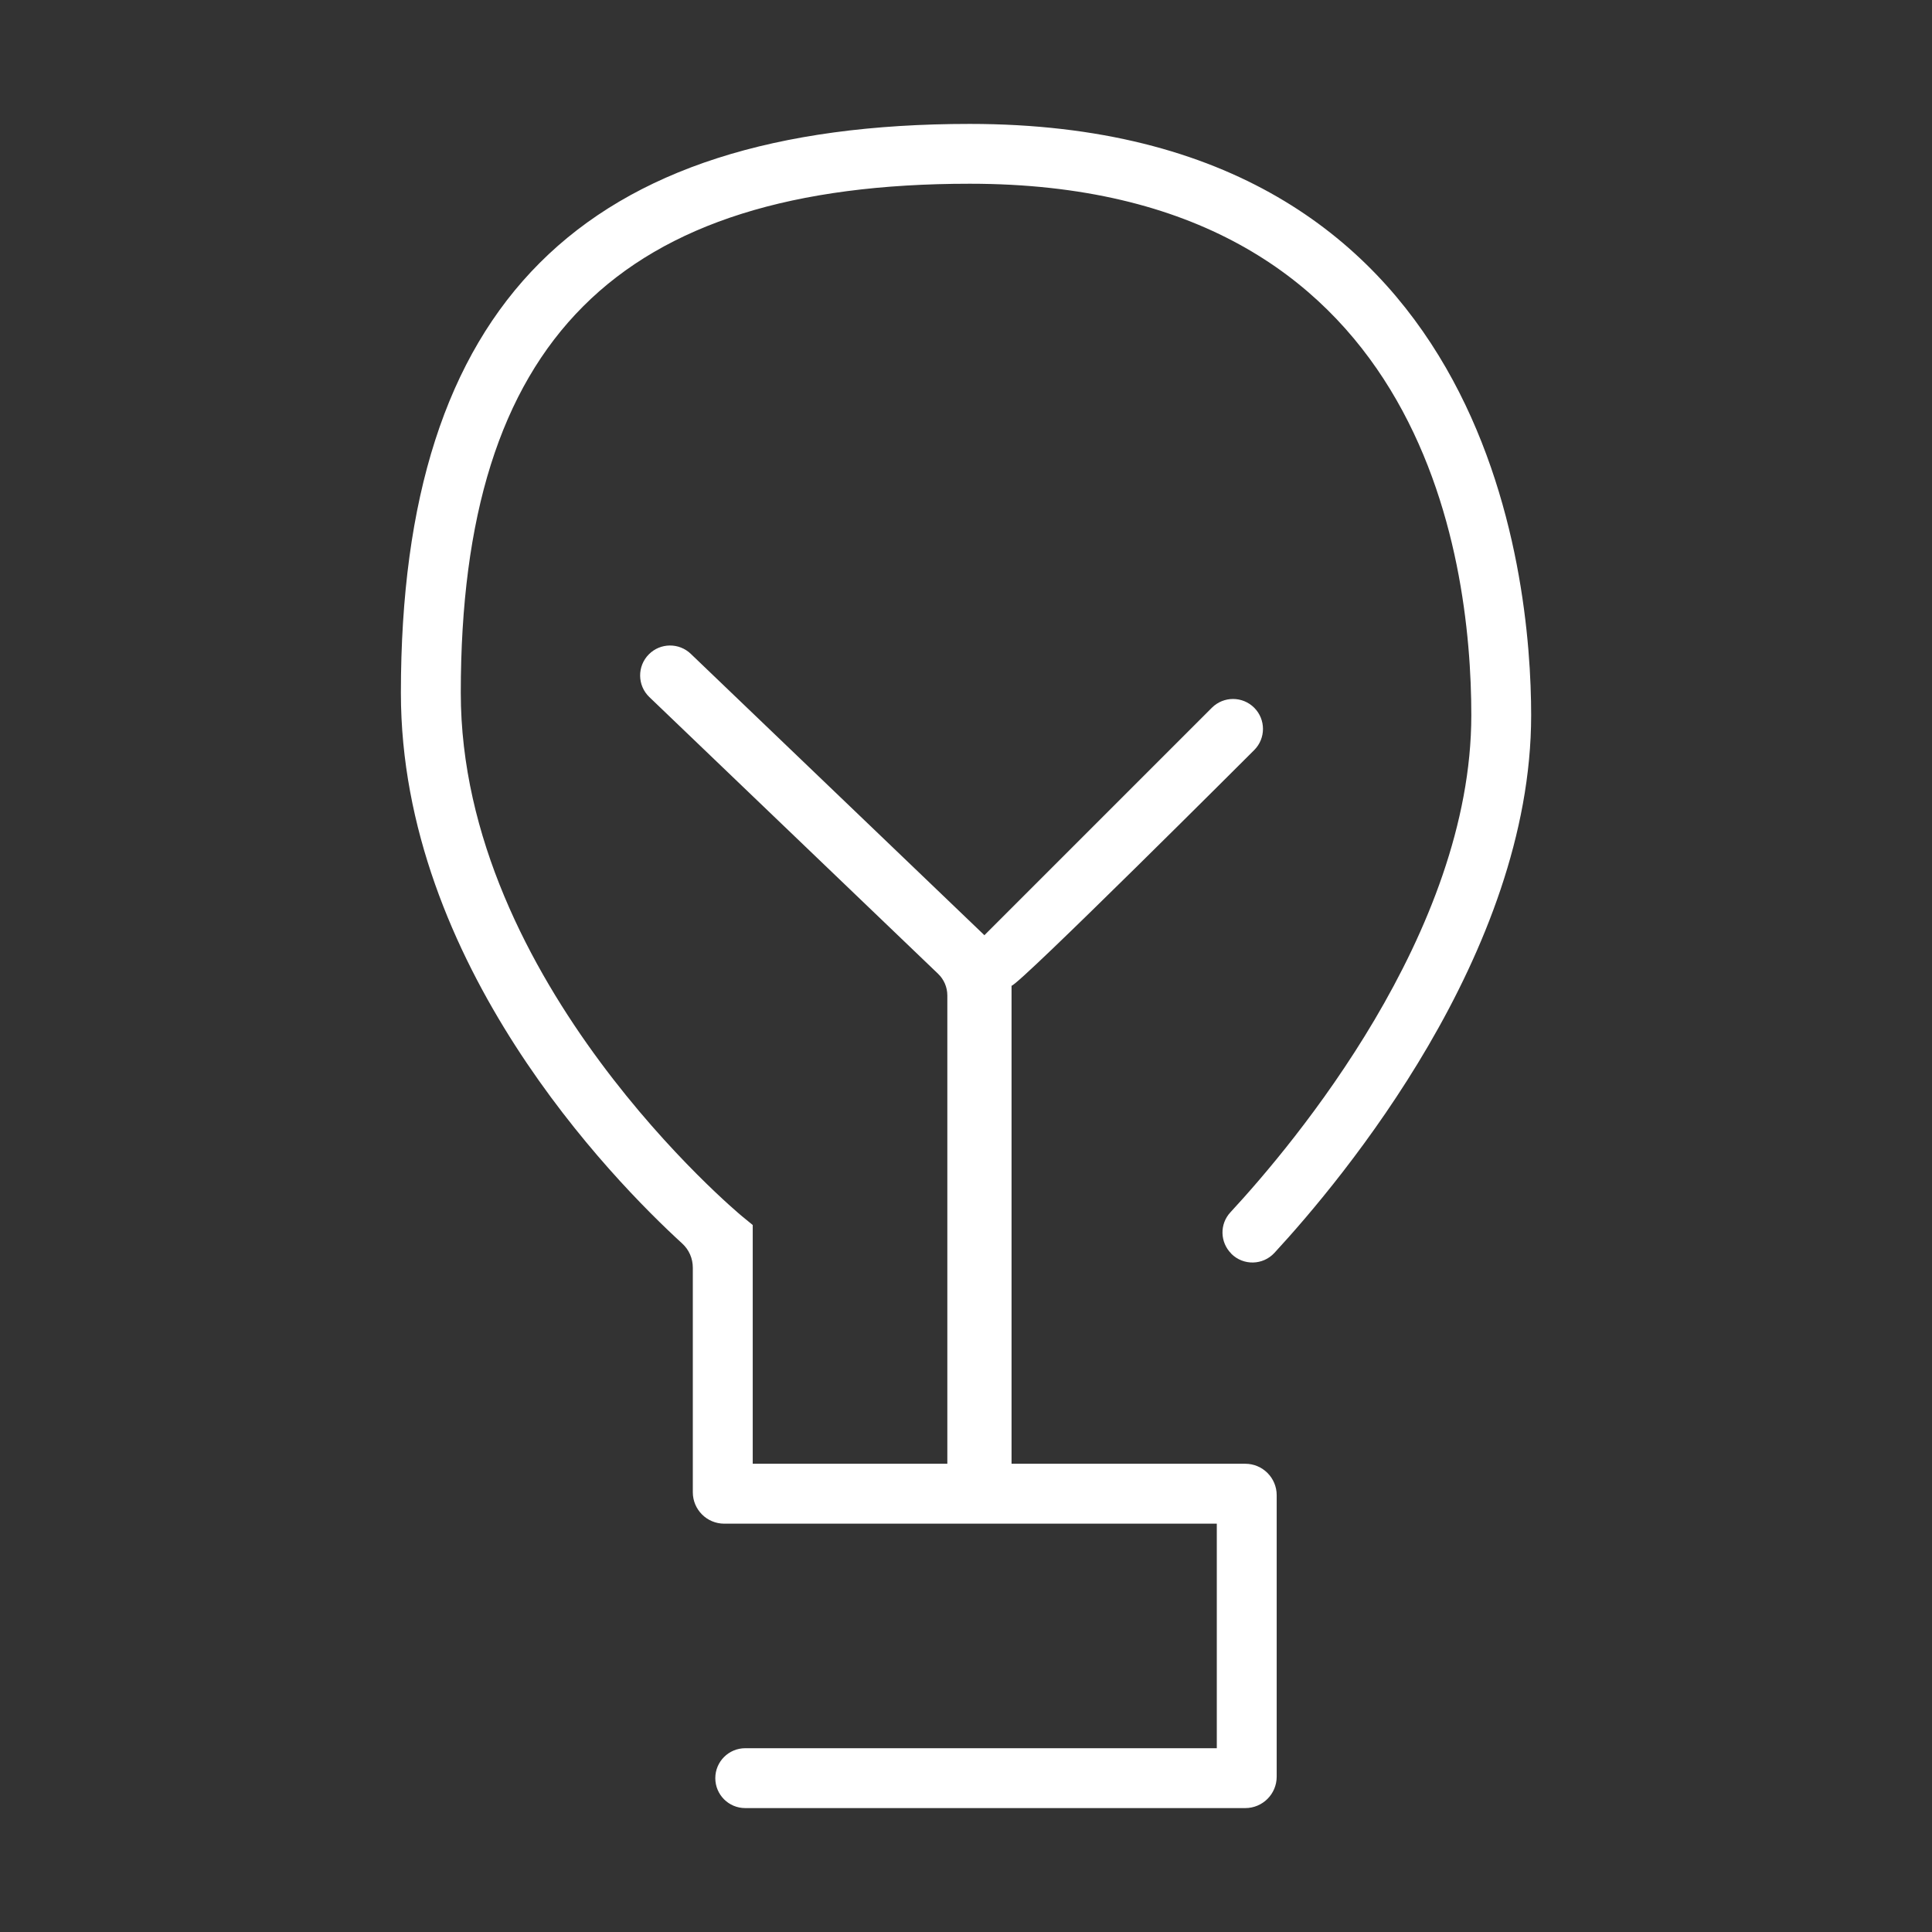 <?xml version="1.0" encoding="UTF-8"?>
<svg id="Capa_5" data-name="Capa 5" xmlns="http://www.w3.org/2000/svg" viewBox="0 0 800 800">
  <rect x="0" y="0" width="800" height="800" fill="#333333" stroke="none"/>
  <defs>
    <style>
      .cls-1 {
        fill: #fff;
      }
    </style>
  </defs>
  <path class="cls-1" d="M509.84,519.14c4.98,4.98,13.08,4.83,17.87-.35,28.19-30.53,106.31-124.03,106.31-222.62,0-57.44-16.76-244.86-232.46-244.86-160.71,0-235.56,74.86-235.56,235.57,0,112.19,87.64,201.63,116.49,228.03,2.83,2.59,4.39,6.19,4.39,10.03v92.97c0,7.18,5.82,13.01,13.01,13.01h203.96v92.98h-195.27c-6.84,0-12.39,5.55-12.39,12.39h0c0,6.86,5.55,12.4,12.39,12.4h207.06c7.18,0,13.01-5.82,13.01-13.01v-116.56c0-7.18-5.83-13.01-13.02-13.01h-96.77v-197.94c2.99-.13,100.48-97.58,100.48-97.58,4.84-4.84,4.84-12.69,0-17.53-4.84-4.84-12.69-4.84-17.53,0l-94.05,94.05s-.07.12-.11.17l-121.61-116.54c-4.87-4.67-12.59-4.59-17.35.19h0c-4.91,4.91-4.82,12.91.19,17.71l119.52,114.55c2.47,2.34,3.87,5.6,3.87,9.01v193.9h-80.58v-98.85l-4.54-3.72c-1.16-.96-116.35-96.85-116.35-216.68,0-145.76,65-210.77,210.77-210.77,187.43,0,207.67,153.9,207.67,220.07,0,90.08-73.47,177.46-99.75,205.84-4.54,4.89-4.34,12.41.37,17.13Z"/>
</svg>